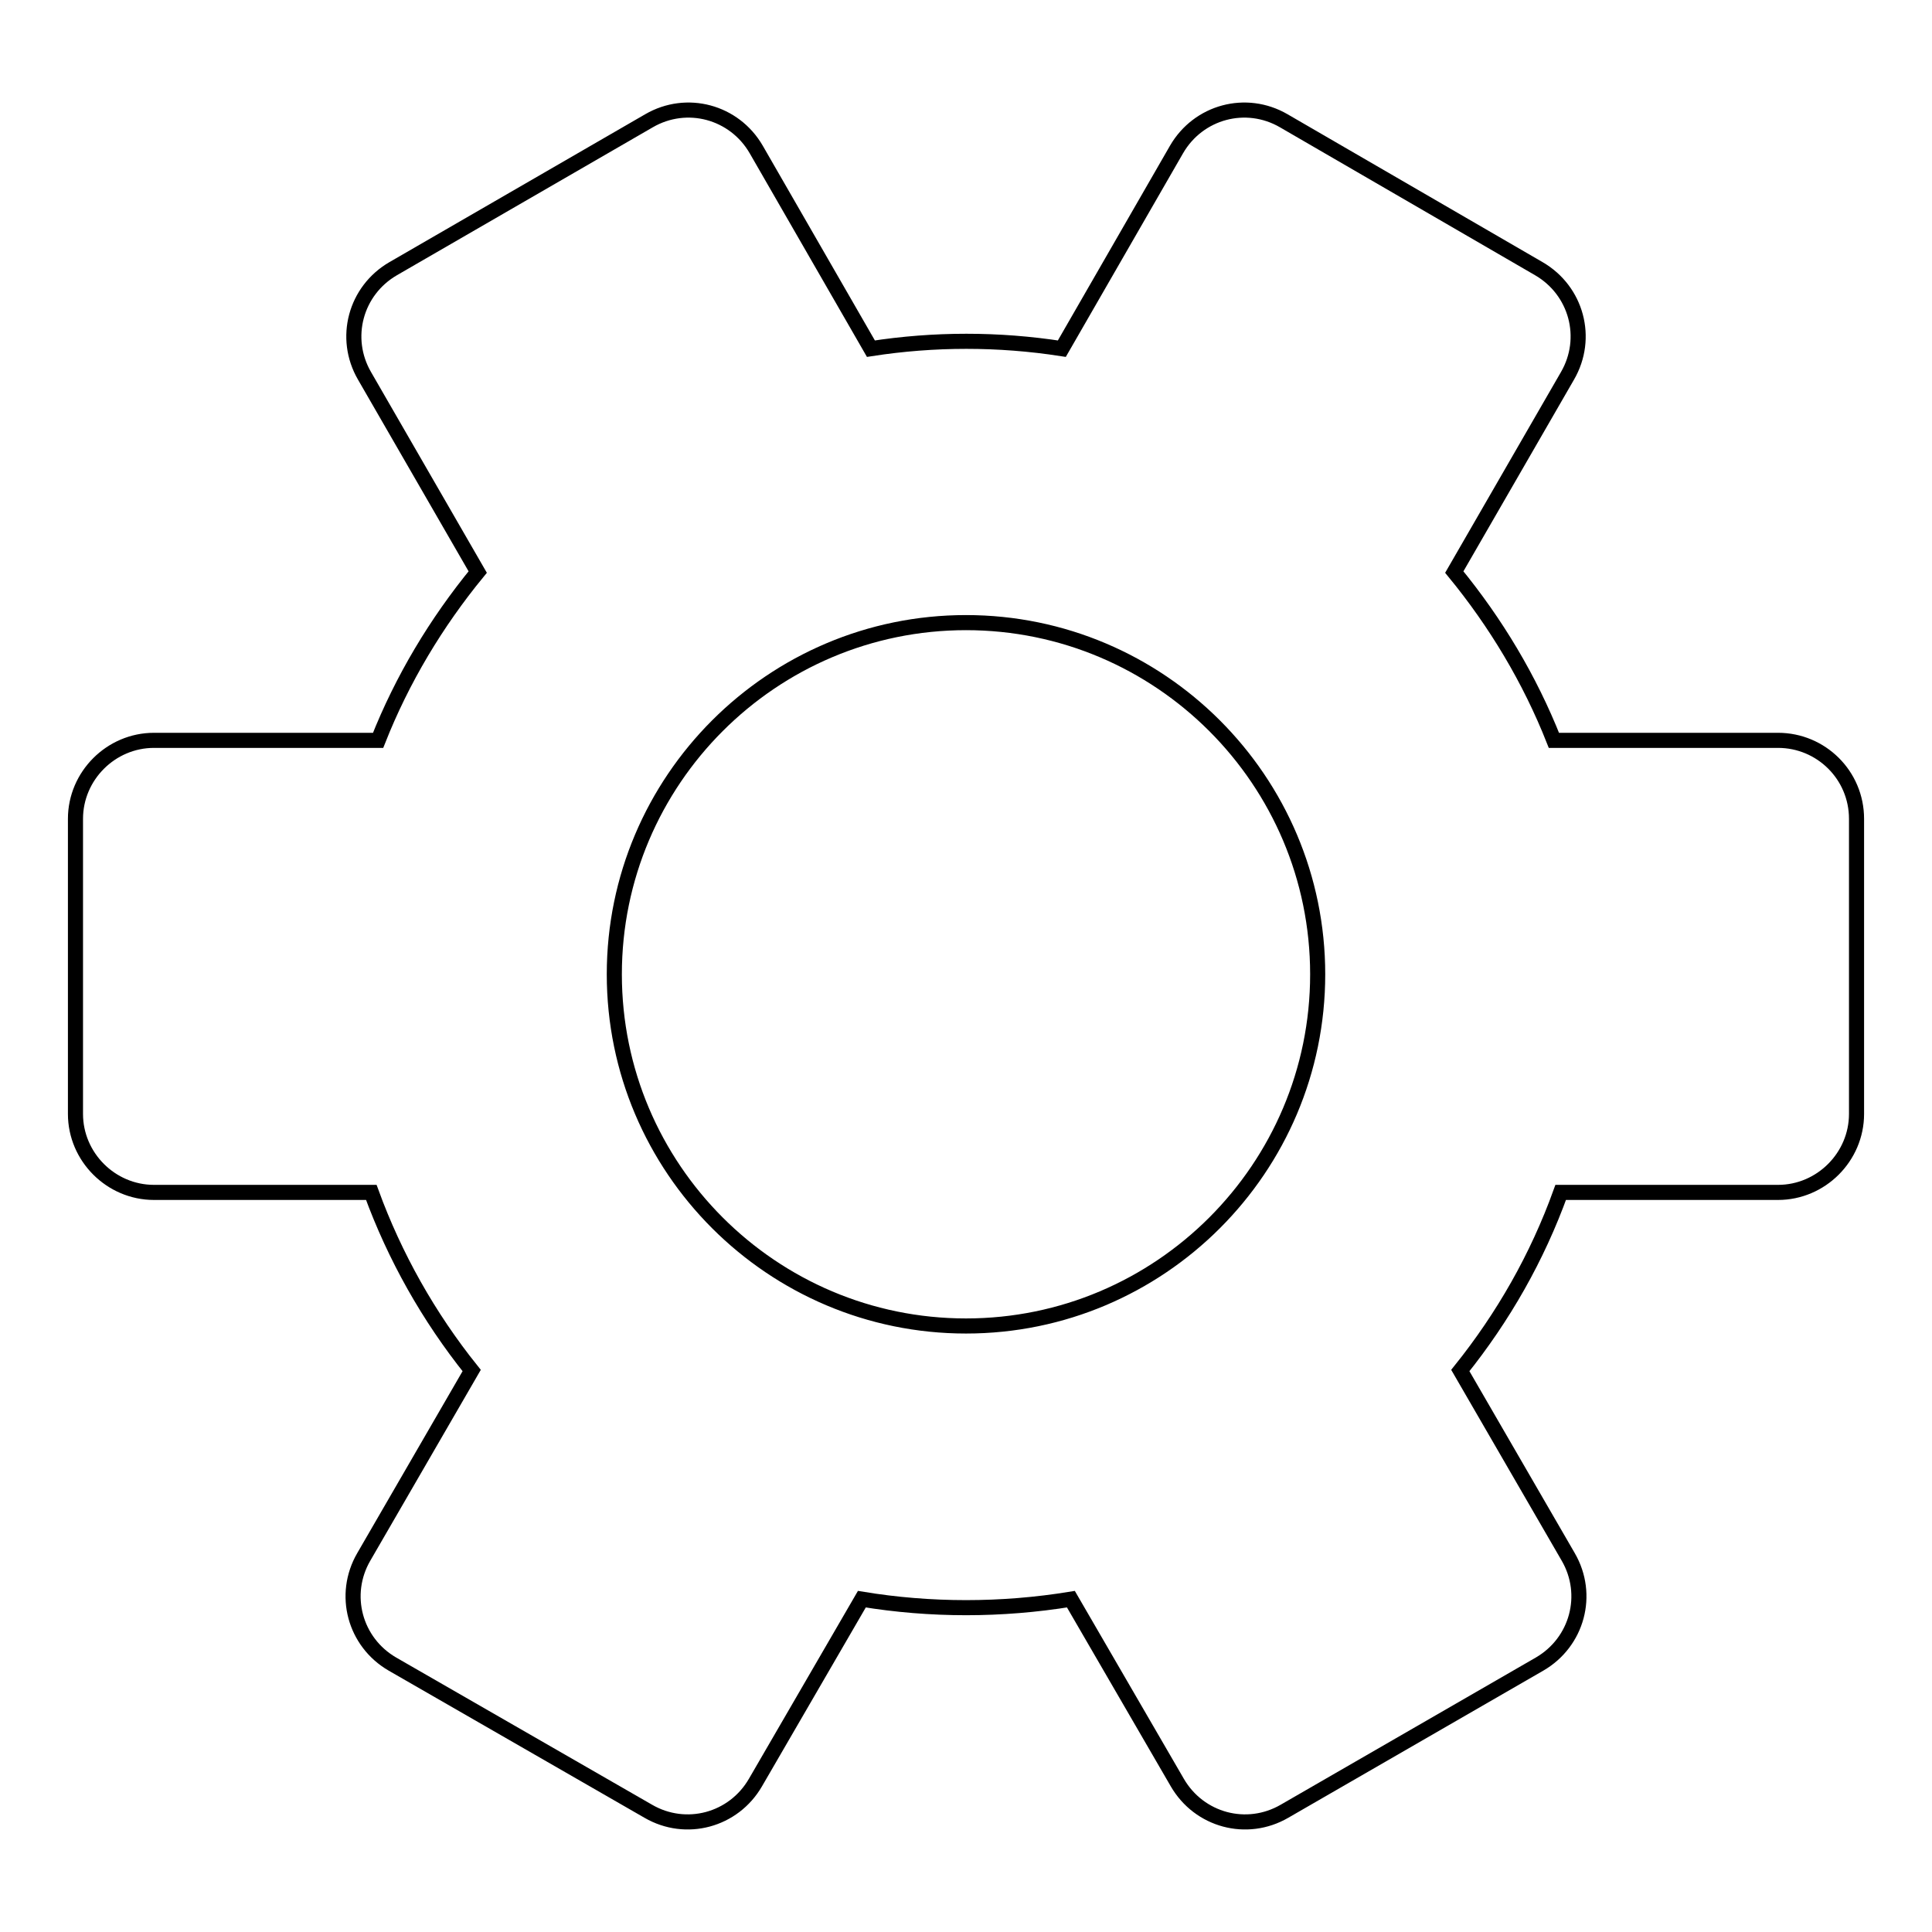 <?xml version="1.0" encoding="utf-8"?>
<!-- Svg Vector Icons : http://www.onlinewebfonts.com/icon -->
<!DOCTYPE svg PUBLIC "-//W3C//DTD SVG 1.1//EN" "http://www.w3.org/Graphics/SVG/1.1/DTD/svg11.dtd">
<svg version="1.1" xmlns="http://www.w3.org/2000/svg" xmlns:xlink="http://www.w3.org/1999/xlink" x="0px" y="0px" viewBox="0 0 256 256" enable-background="new 0 0 256 256" xml:space="preserve">
<g> <path stroke-width="2" fill-opacity="0" stroke="#000000"  d="M235.6,98.1h-29.7c-3.2-8.1-7.7-15.6-13.2-22.3l15-26c2.9-5,1.2-11.3-3.8-14.2L170.1,16 c-5-2.9-11.3-1.2-14.2,3.8l-15.2,26.4c-8.4-1.3-16.9-1.3-25.3,0l-15.2-26.4c-2.9-5-9.2-6.7-14.2-3.8L52.1,35.6 c-5,2.9-6.7,9.2-3.8,14.2l15,26c-5.5,6.7-10,14.2-13.2,22.3H20.4c-5.7,0-10.4,4.7-10.4,10.4l0,0v39.1c0,5.7,4.7,10.4,10.4,10.4l0,0 h28.8c3.1,8.5,7.6,16.5,13.3,23.6l-14.3,24.7c-2.9,5-1.2,11.3,3.8,14.2L85.9,240c5,2.9,11.3,1.2,14.2-3.8l14.1-24.3 c9.1,1.5,18.5,1.5,27.7,0l14.1,24.3c2.9,5,9.2,6.7,14.2,3.8l33.8-19.5c5-2.9,6.7-9.2,3.8-14.2c0,0,0,0,0,0l-14.3-24.7 c5.7-7.1,10.2-15,13.3-23.6h28.8c5.7,0,10.4-4.7,10.4-10.4l0,0v-39.1C246,102.7,241.3,98.1,235.6,98.1 C235.6,98.1,235.6,98.1,235.6,98.1L235.6,98.1z M174.6,129.1c0,25.7-20.9,46.6-46.6,46.6c-25.7,0-46.6-20.9-46.6-46.6 c0-25.7,20.9-46.6,46.6-46.6C153.7,82.5,174.6,103.4,174.6,129.1z"/></g>
</svg>